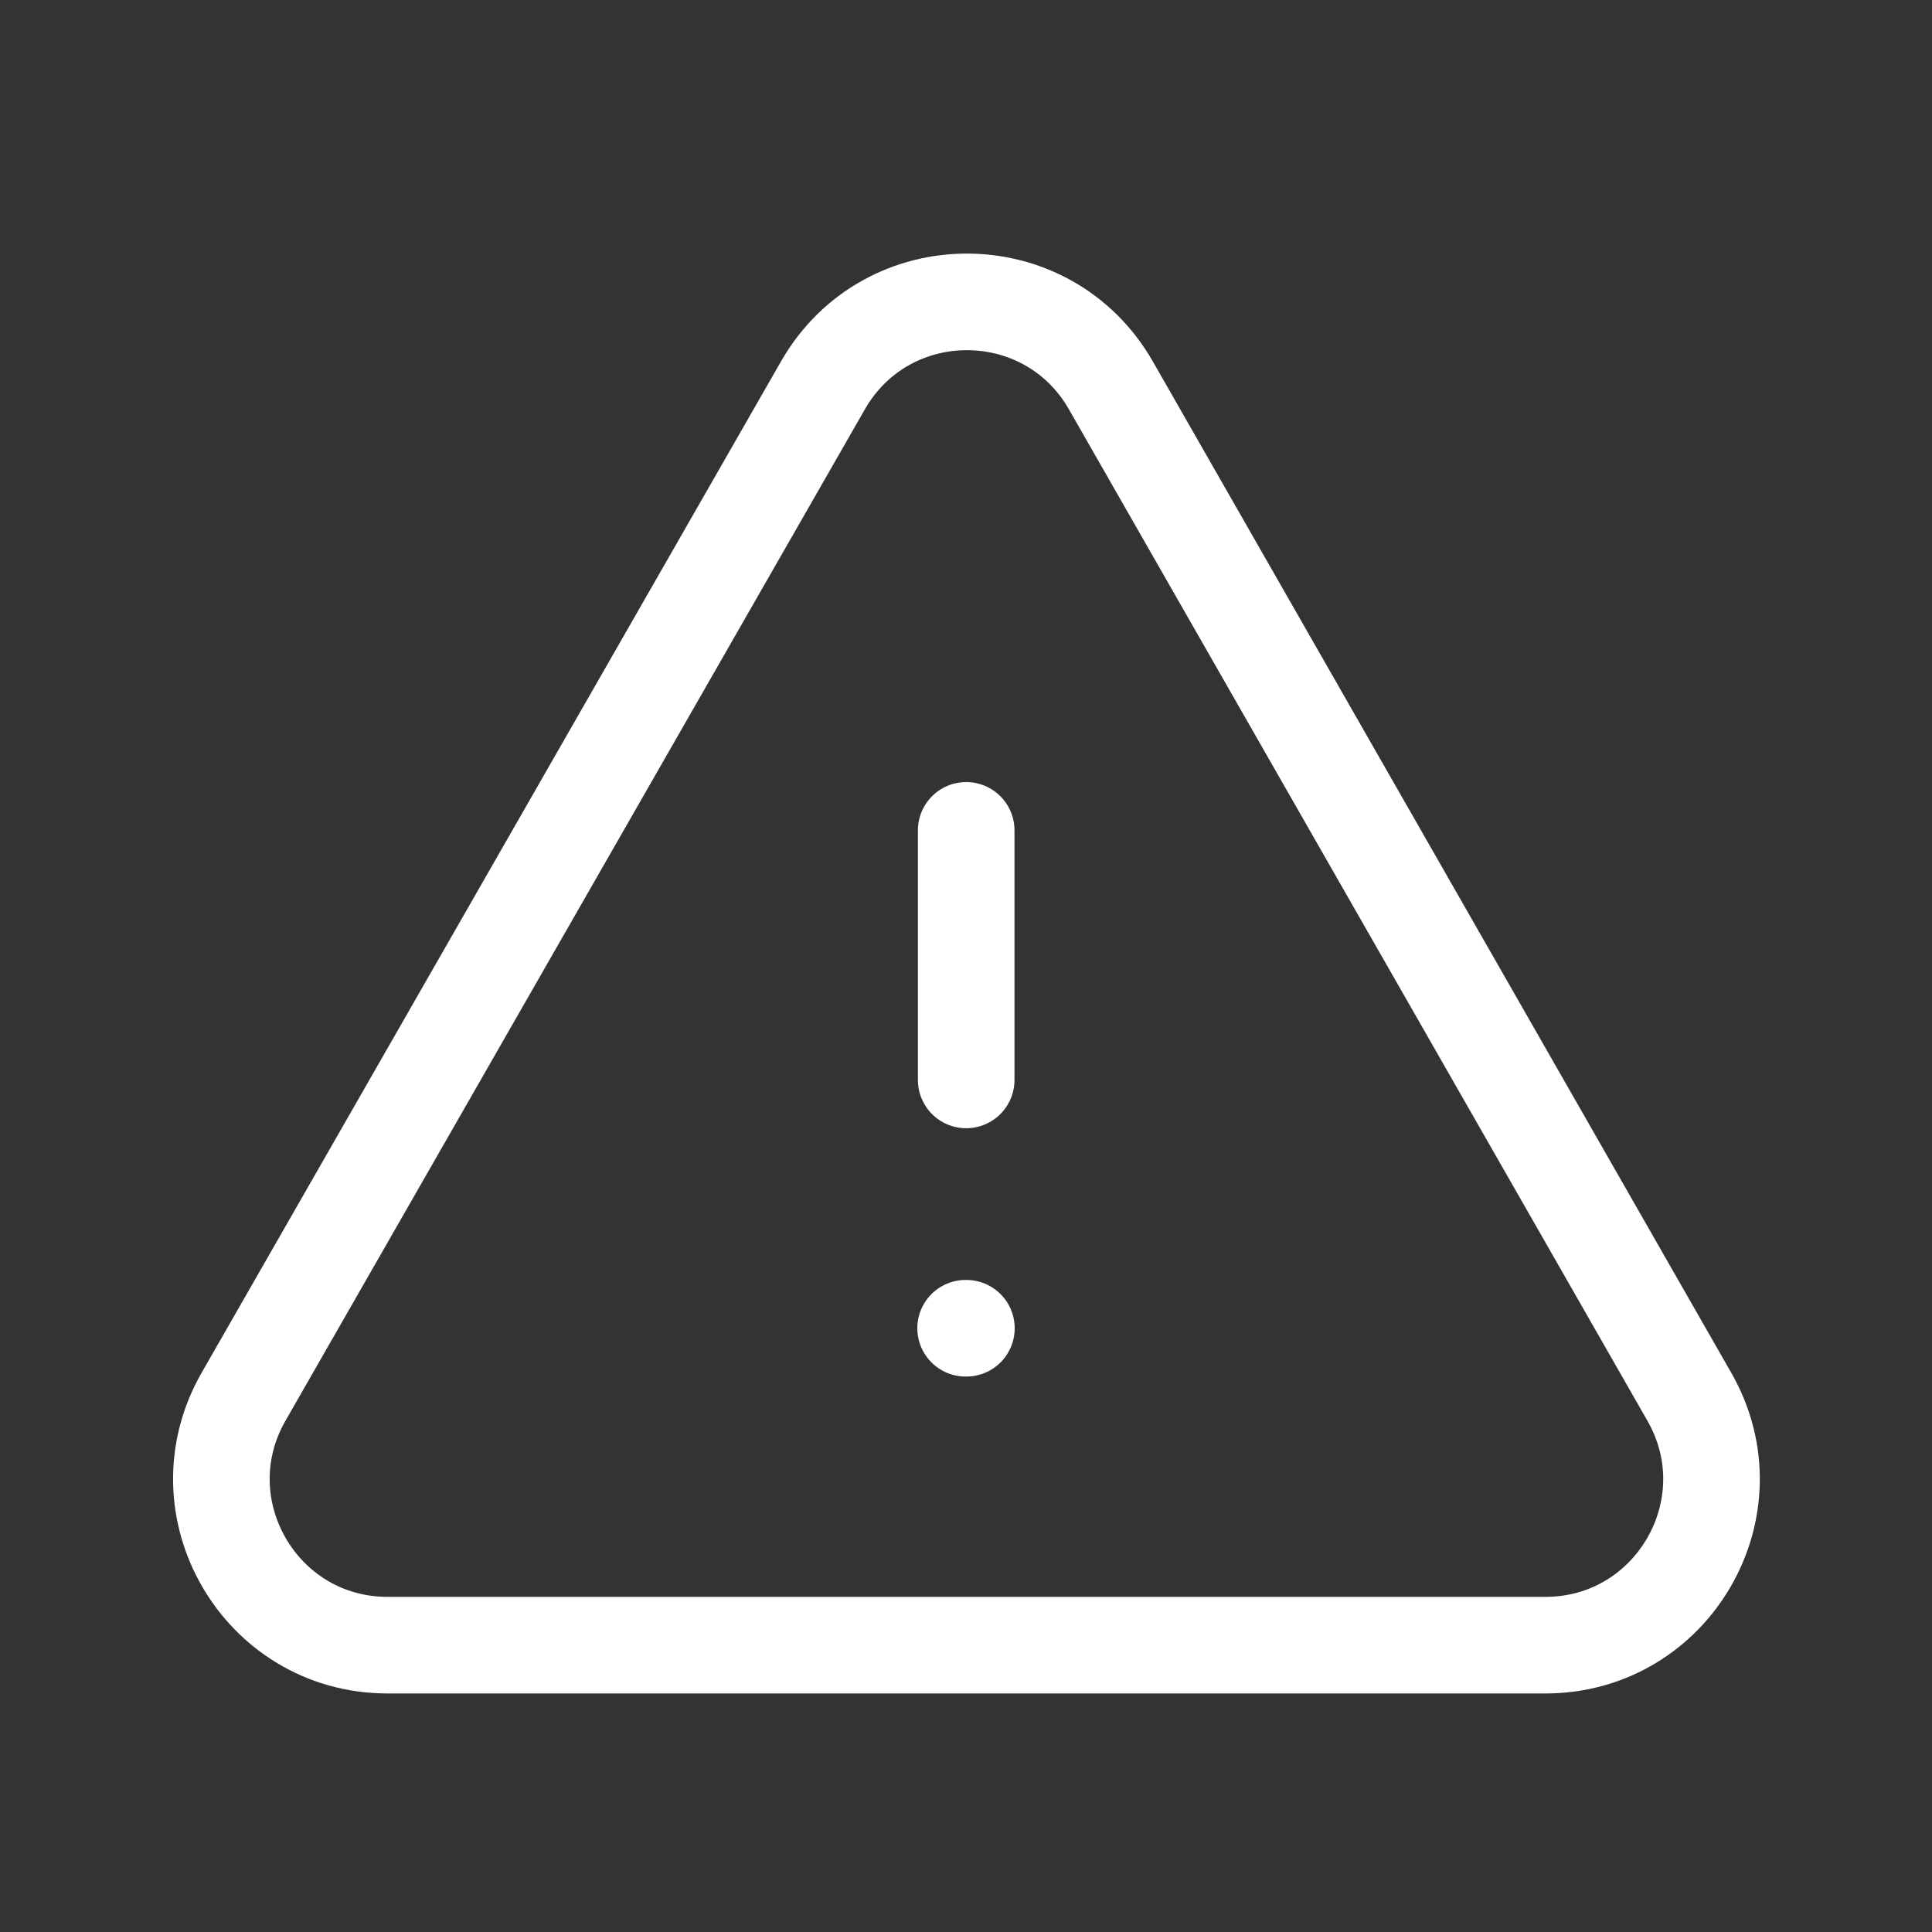<svg xmlns="http://www.w3.org/2000/svg" width="30" height="30" viewBox="0 0 30 30" fill="none"><rect x="0" y="0" width="30" height="30" fill="#333333" stroke="none"/><path fill-rule="evenodd" clip-rule="evenodd" d="M6.018 25.546H23.996C25.974 25.546 27.215 23.408 26.233 21.691L17.25 5.985C16.261 4.256 13.769 4.255 12.779 5.983L3.781 21.69C2.799 23.407 4.039 25.546 6.018 25.546Z" stroke="white" stroke-width="1.5" stroke-linecap="round" stroke-linejoin="round"></path><path d="M15.003 16.769V12.894" stroke="white" stroke-width="1.5" stroke-linecap="round" stroke-linejoin="round"></path><path d="M14.994 20.625H15.006" stroke="white" stroke-width="1.5" stroke-linecap="round" stroke-linejoin="round"></path></svg>